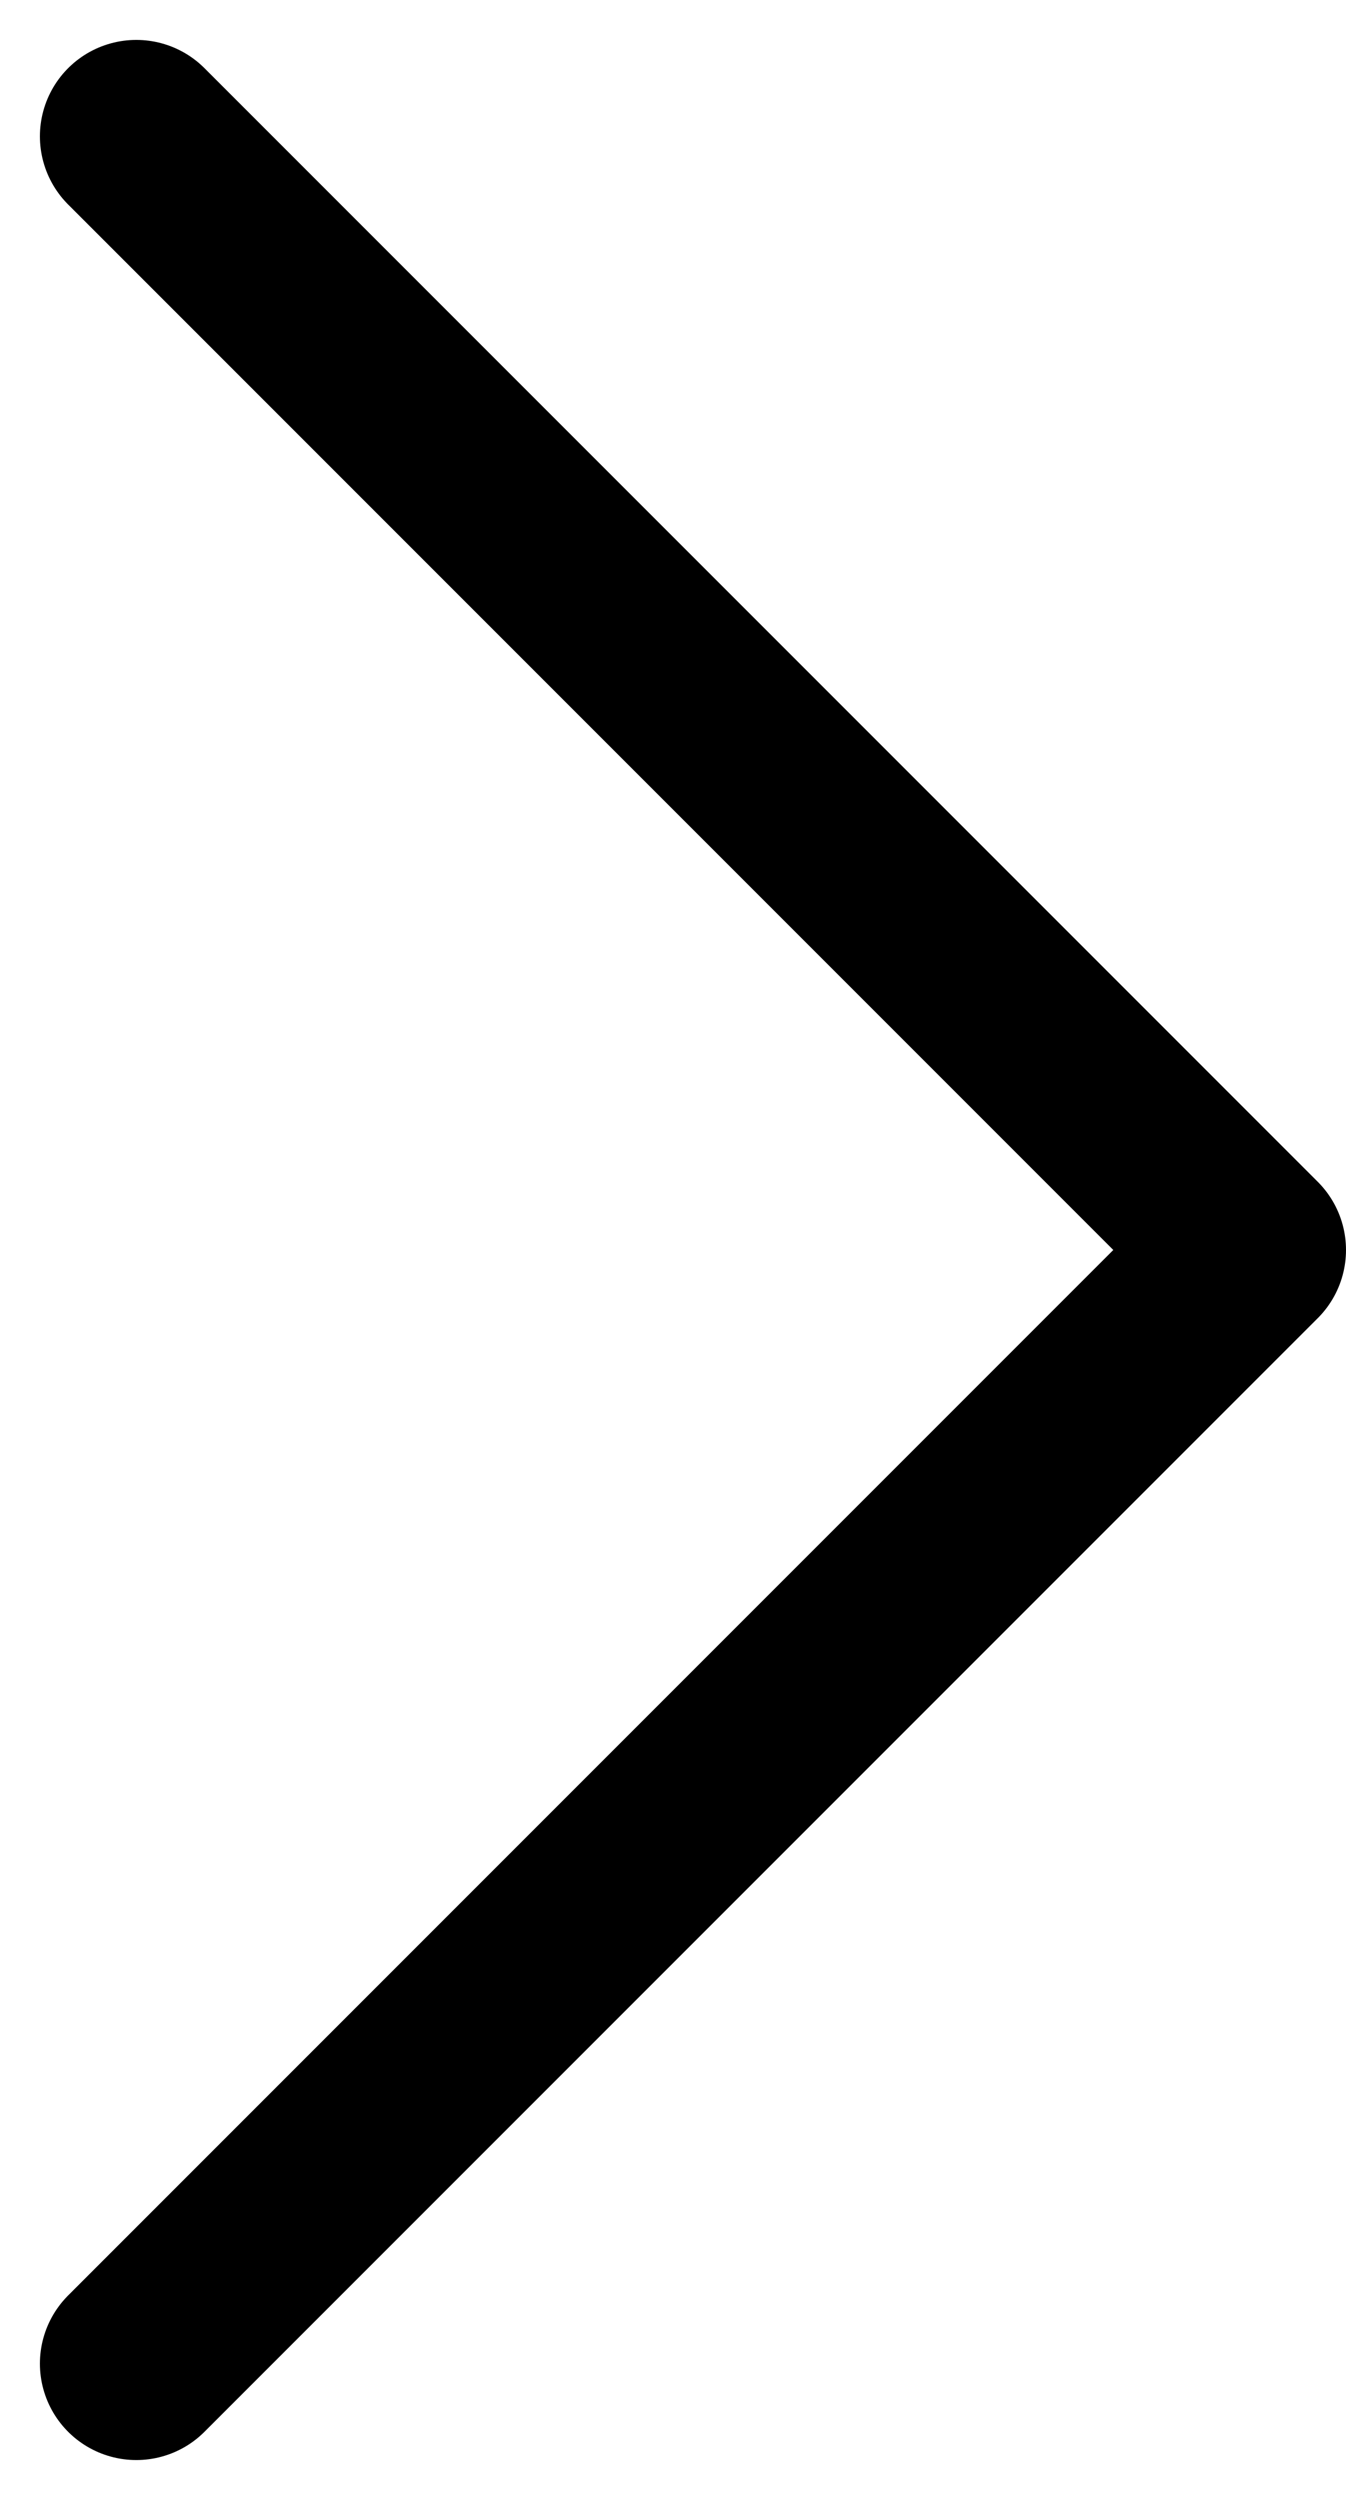 <svg xmlns="http://www.w3.org/2000/svg" width="6.982" height="12.965" viewBox="0 0 6.982 12.965">
  <path id="arr-ic" d="M-15780.775-20165.266l5.775,5.775-5.775,5.775" transform="translate(15781.482 20165.973)" fill="none" stroke="#000" stroke-linecap="round" stroke-linejoin="round" stroke-width="1"/>
</svg>
